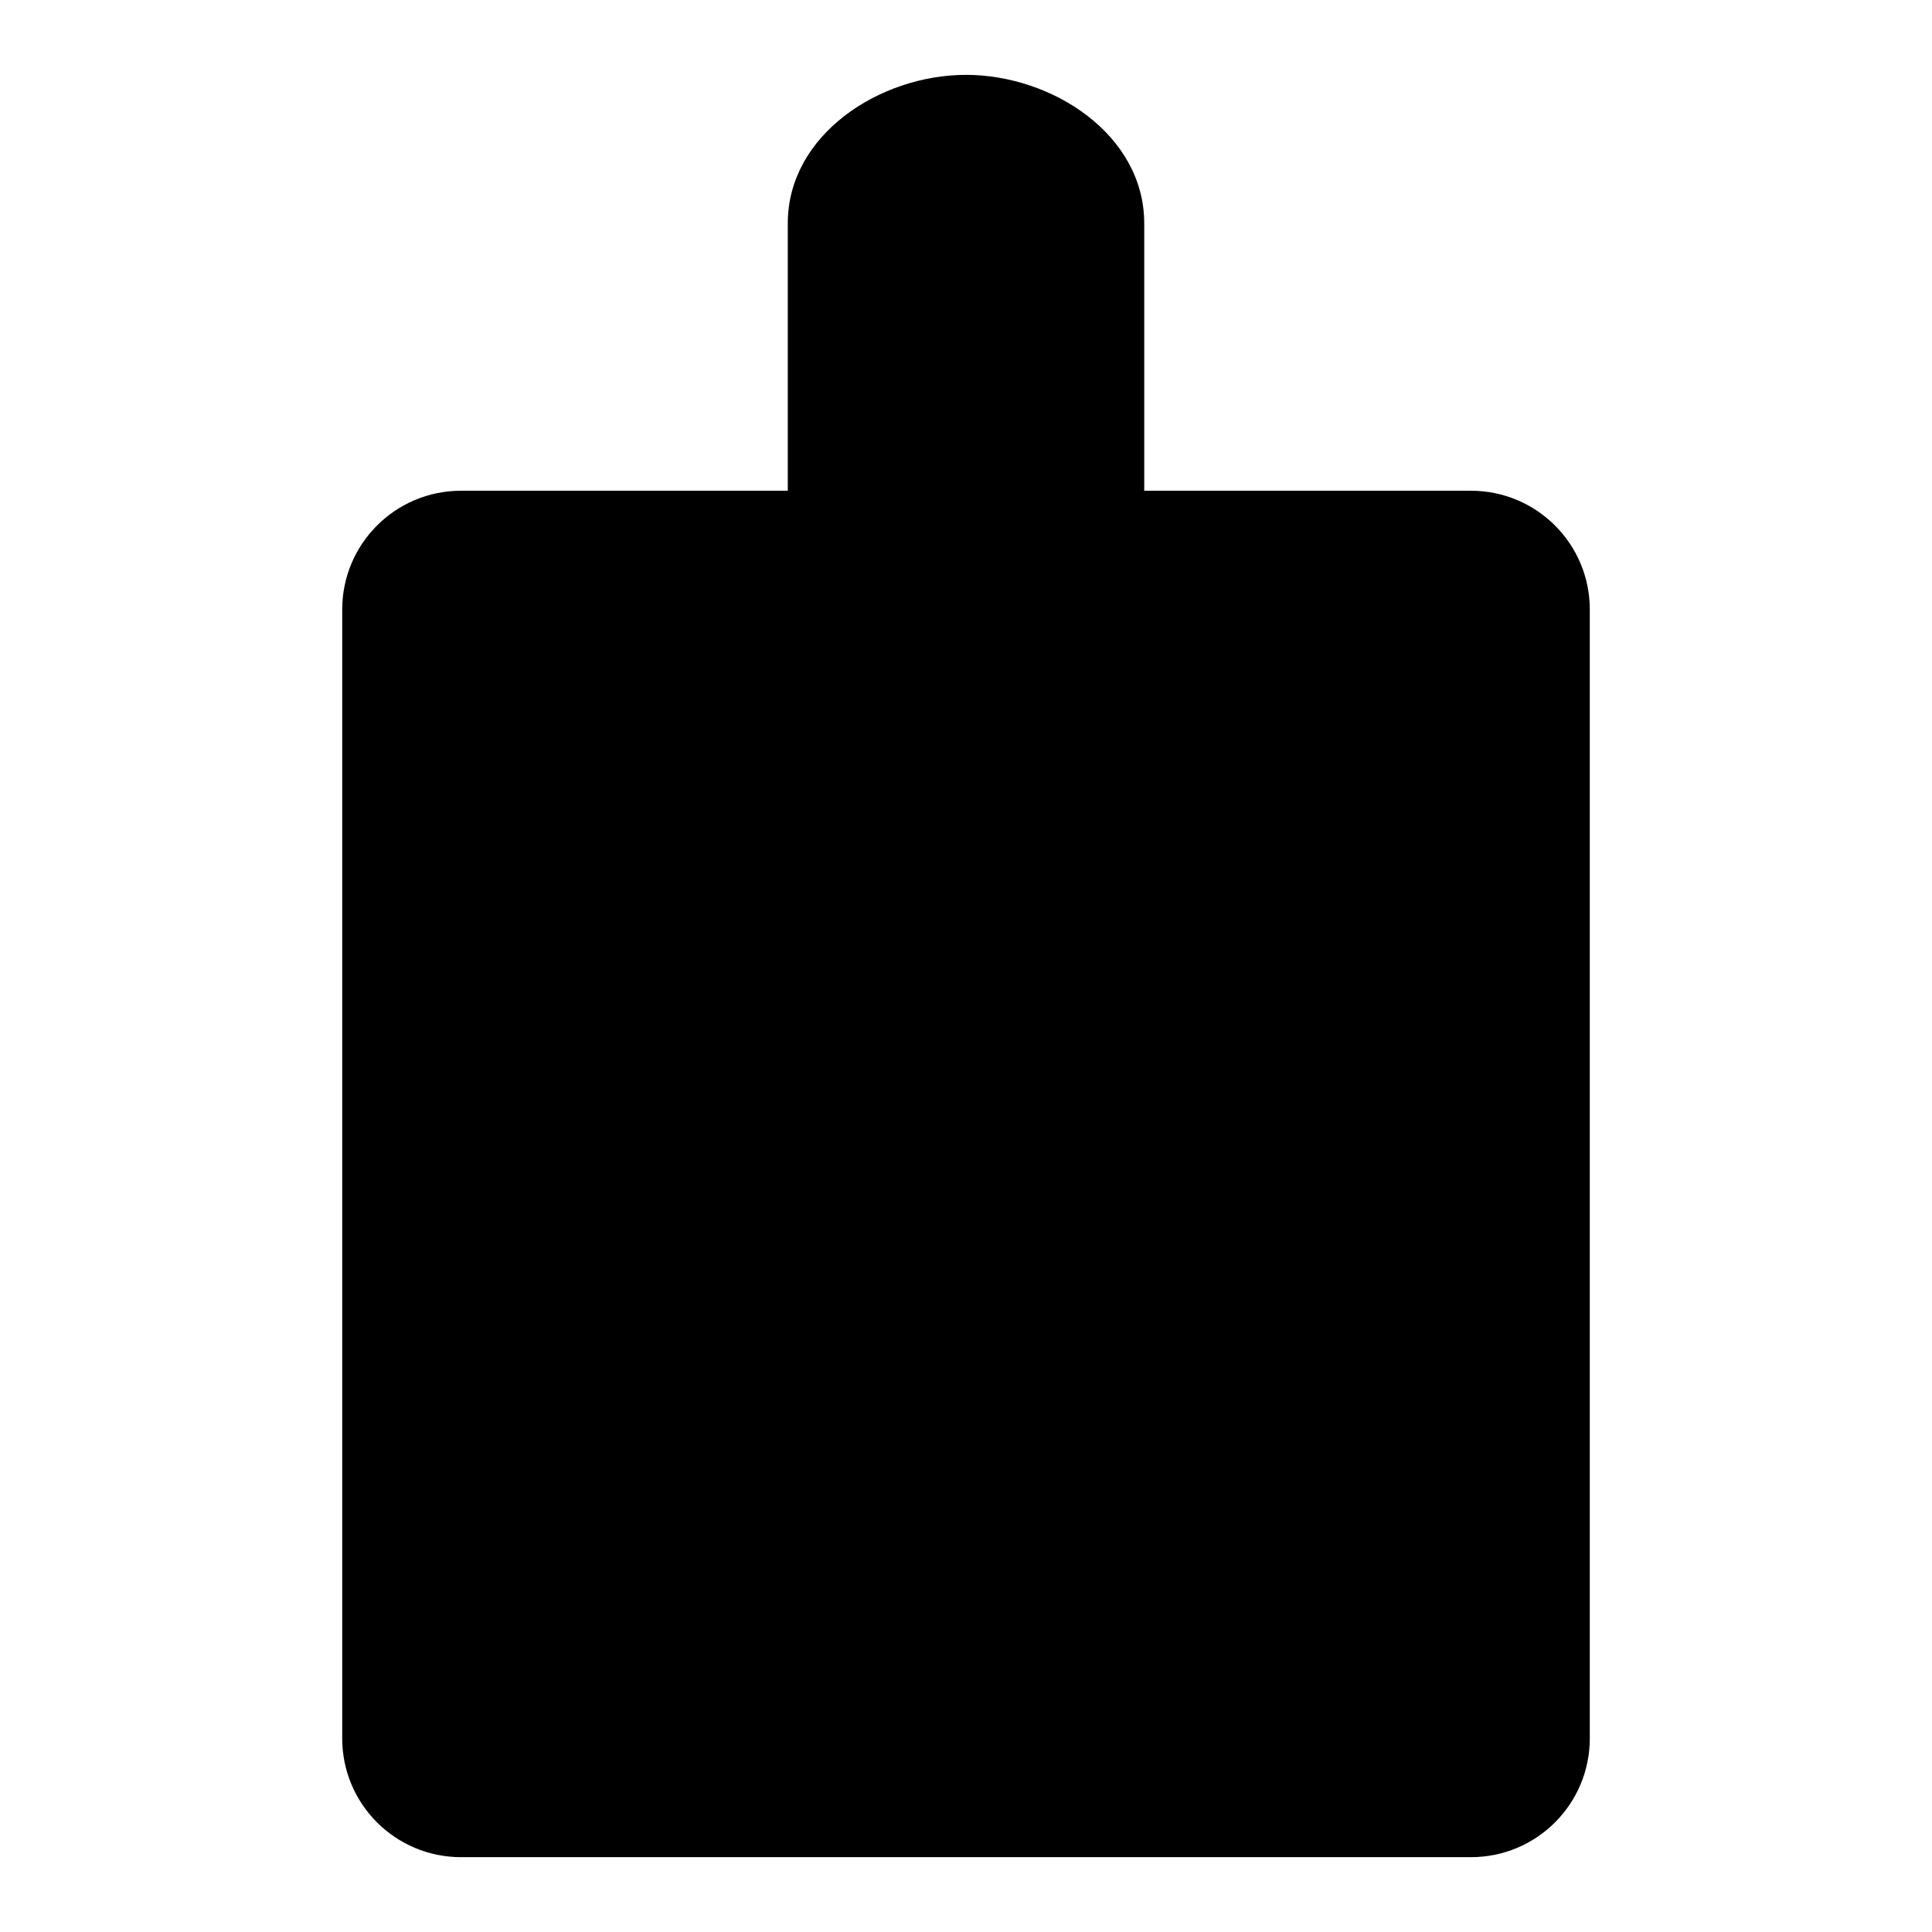 <?xml version="1.0" encoding="UTF-8"?>
<!-- Uploaded to: SVG Find, www.svgrepo.com, Generator: SVG Find Mixer Tools -->
<svg fill="#000000" width="800px" height="800px" version="1.1" viewBox="144 144 512 512" xmlns="http://www.w3.org/2000/svg">
 <path d="m400 163.84c-22.828 0-47.23 15.824-47.23 39.359v70.848l-86.594 0.004c-17.398 0-31.488 14.09-31.488 31.488v299.14c0 17.398 14.09 31.488 31.488 31.488h267.65c17.398 0 31.488-14.09 31.488-31.488v-299.14c0-17.398-14.09-31.488-31.488-31.488h-86.594v-70.848c0-23.539-24.402-39.363-47.23-39.363z"/>
</svg>